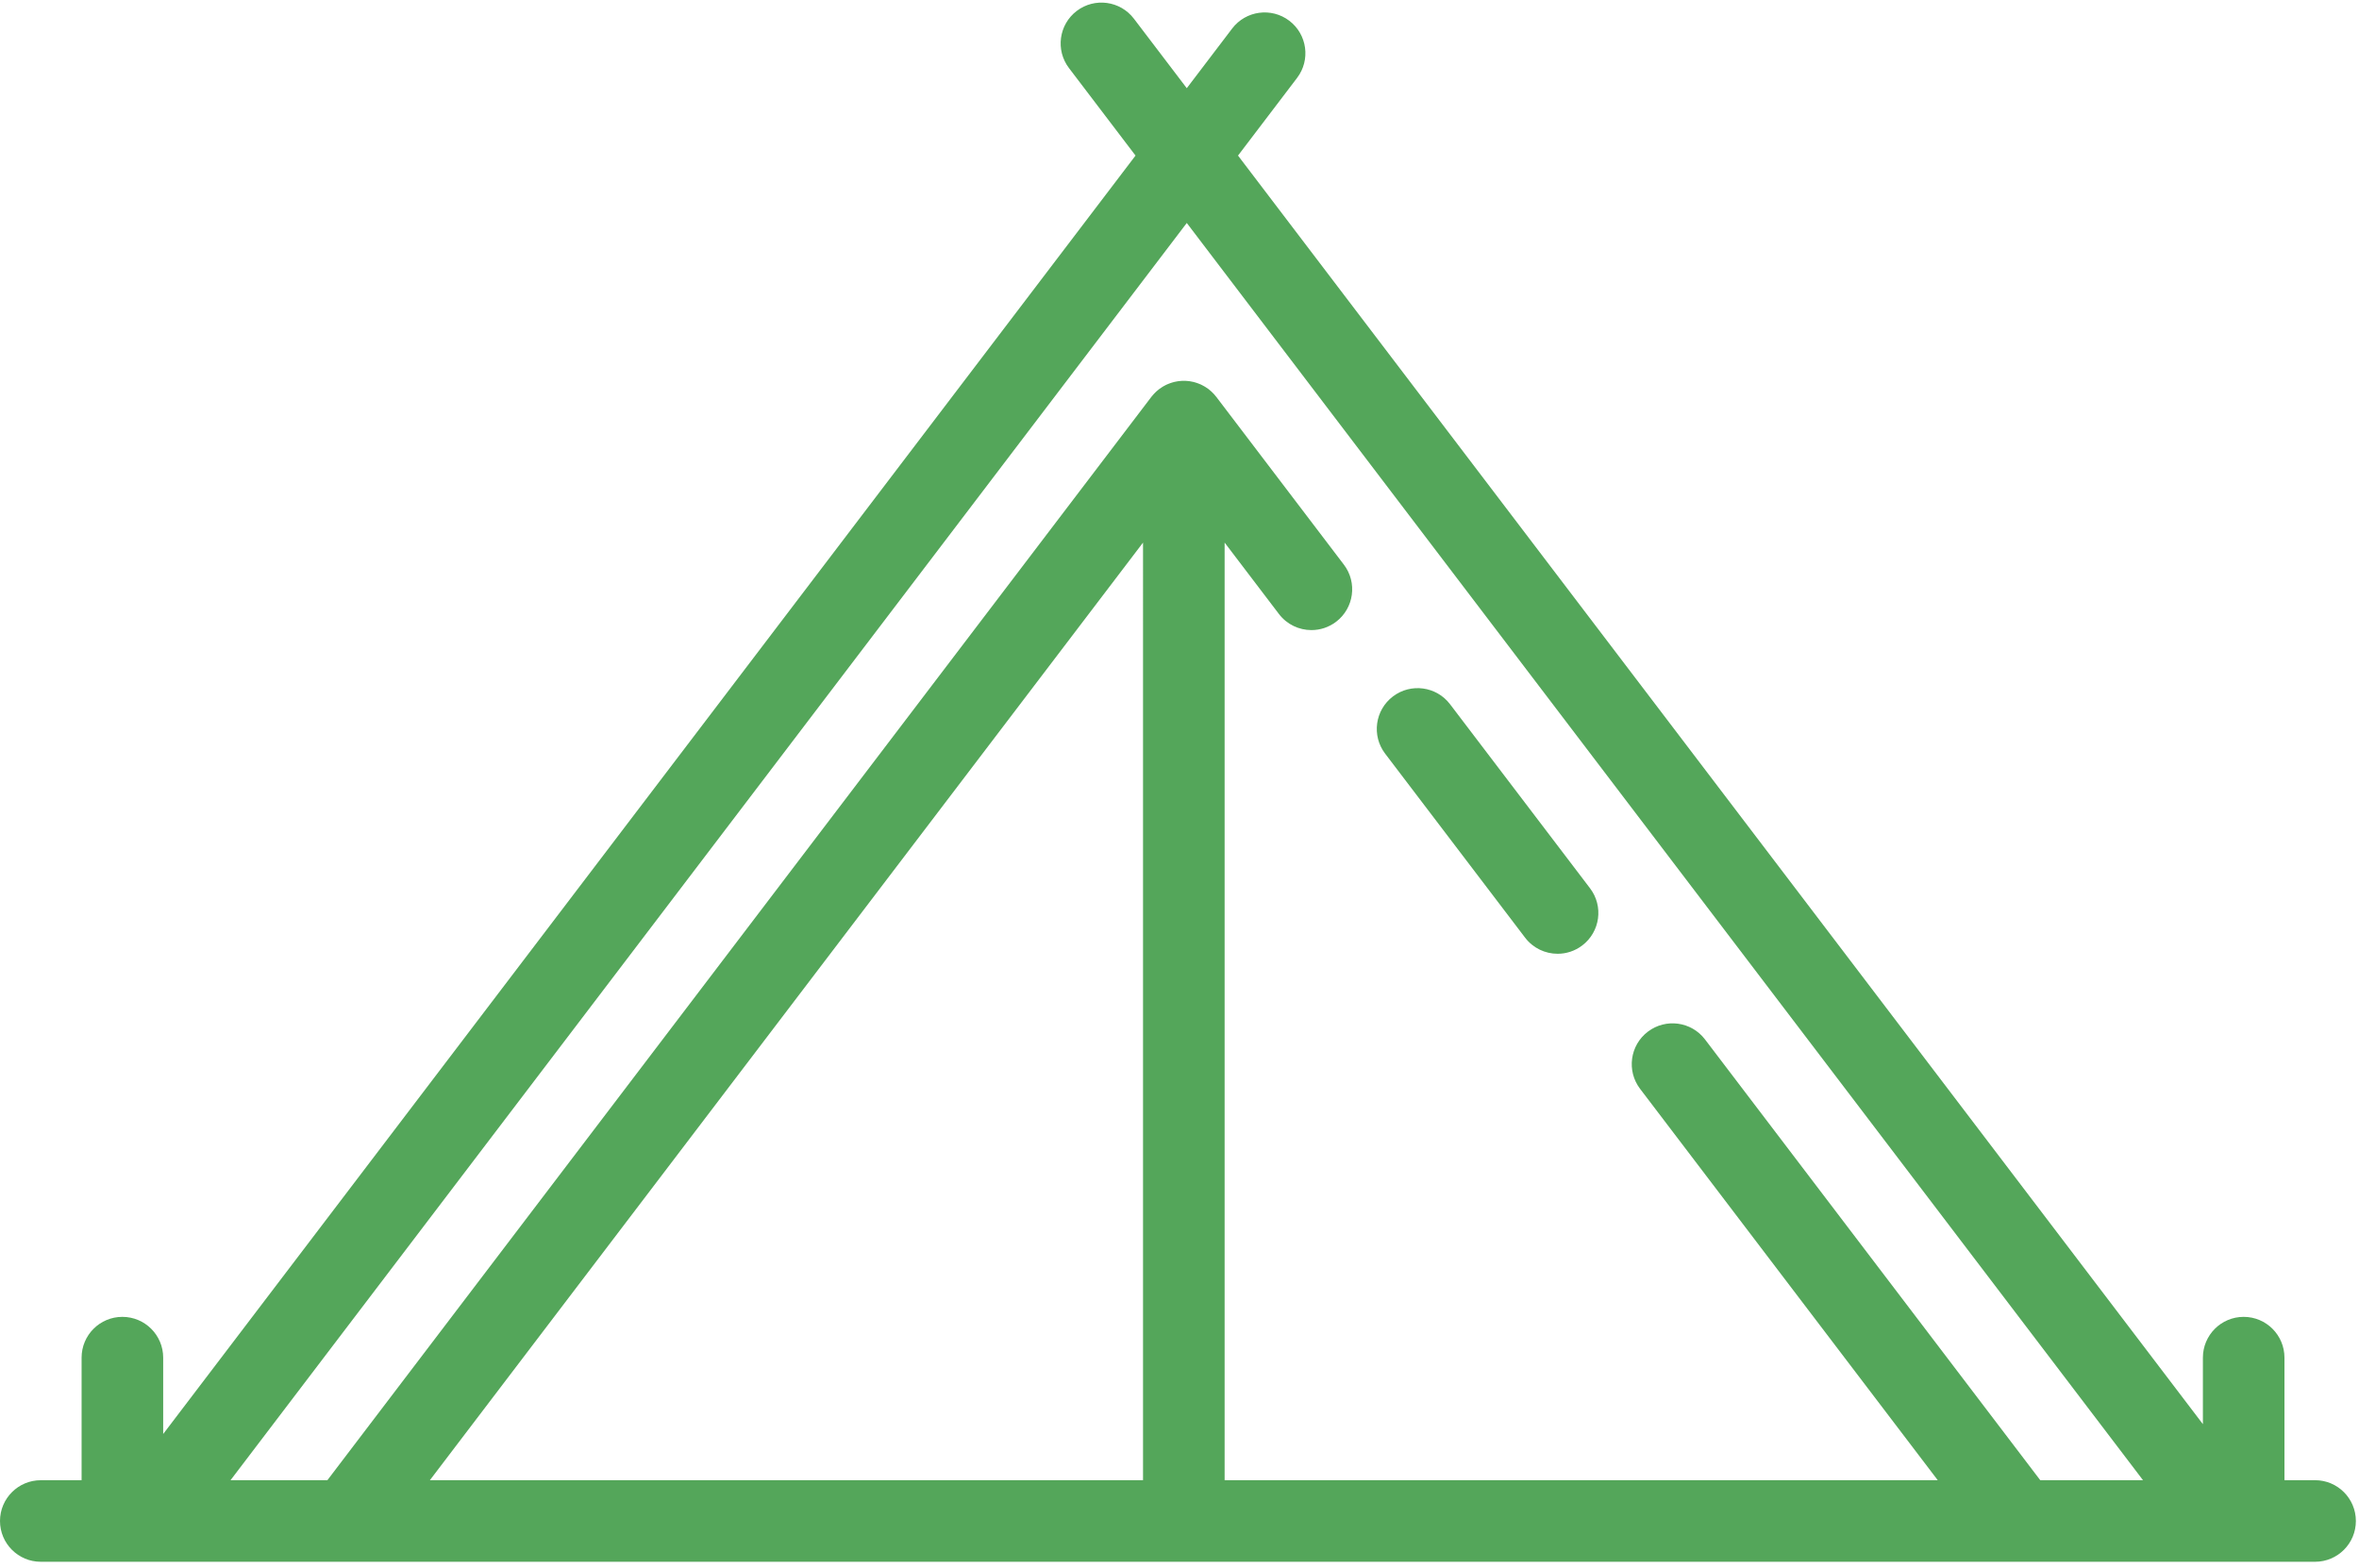 <?xml version="1.0" encoding="UTF-8" standalone="no"?>
<!-- Created with Inkscape (http://www.inkscape.org/) -->

<svg
   xmlns:dc="http://purl.org/dc/elements/1.1/"
   xmlns:cc="http://creativecommons.org/ns#"
   xmlns:rdf="http://www.w3.org/1999/02/22-rdf-syntax-ns#"
   xmlns:svg="http://www.w3.org/2000/svg"
   xmlns="http://www.w3.org/2000/svg"
   xmlns:sodipodi="http://sodipodi.sourceforge.net/DTD/sodipodi-0.dtd"
   xmlns:inkscape="http://www.inkscape.org/namespaces/inkscape"
   version="1.1"
   id="svg2"
   xml:space="preserve"
   width="493.333"
   height="328"
   viewBox="0 0 493.333 328"
   sodipodi:docname="satorozas.svg"
   inkscape:version="0.92.0 r15299"><defs
     id="defs6" /><sodipodi:namedview
     pagecolor="#ffffff"
     bordercolor="#666666"
     borderopacity="1"
     objecttolerance="10"
     gridtolerance="10"
     guidetolerance="10"
     inkscape:pageopacity="0"
     inkscape:pageshadow="2"
     inkscape:window-width="640"
     inkscape:window-height="480"
     id="namedview4"
     showgrid="false"
     inkscape:zoom="0.70945944"
     inkscape:cx="246.66667"
     inkscape:cy="164"
     inkscape:current-layer="g10" /><g
     id="g10"
     inkscape:groupmode="layer"
     inkscape:label="ink_ext_XXXXXX"
     transform="matrix(1.333,0,0,-1.333,0,328)"><g
       id="g12"
       transform="scale(0.1)"
       style="fill:#54a65a;fill-opacity:1"><path
         d="m 2392.66,989.309 c 12.61,-16.559 31.68,-25.27 51.01,-25.27 13.48,0 27.11,4.25 38.67,13.082 28.13,21.367 33.6,61.529 12.23,89.649 l -219.65,288.83 c -21.37,28.12 -61.52,33.59 -89.65,12.19 -28.16,-21.41 -33.63,-61.57 -12.22,-89.69 z"
         style="fill:#54a65a;fill-opacity:1;fill-rule:nonzero;stroke:none"
         id="path14"
         inkscape:connector-curvature="0" /><path
         d="m 3631.99,138.02 h -48.01 v 192.269 c 0,35.352 -28.63,64.02 -63.98,64.02 -35.35,0 -63.98,-28.668 -63.98,-64.02 V 225.949 L 1942.27,2216.5 l 92.65,121.87 c 21.41,28.13 15.94,68.28 -12.19,89.69 -28.12,21.37 -68.28,15.9 -89.68,-12.23 l -71.17,-93.59 -82.93,109.02 c -21.41,28.17 -61.57,33.6 -89.69,12.23 -28.13,-21.41 -33.6,-61.56 -12.19,-89.69 L 1781.48,2216.5 256.02,210.52 v 119.769 c 0,35.352 -28.68,64.02 -64.032,64.02 -35.347,0 -63.976,-28.668 -63.976,-64.02 V 137.98 H 63.98 C 28.672,137.98 0,109.352 0,74 0,38.648 28.672,10.012 63.98,10.012 H 3631.99 c 35.35,0 64.03,28.637 64.03,63.988 0,35.352 -28.68,64.02 -64.03,64.02 z m -269.92,0 h -161.21 l -525.94,691.601 c -21.4,28.129 -61.52,33.598 -89.69,12.188 -28.12,-21.411 -33.59,-61.559 -12.18,-89.688 L 3040.04,138.02 H 1921.25 v 1471.21 l 85.2,-112.03 c 12.57,-16.56 31.67,-25.27 50.97,-25.27 13.52,0 27.15,4.25 38.71,13.04 28.13,21.41 33.6,61.57 12.19,89.69 l -200.12,263.2 c -0.35,0.43 -0.74,0.82 -1.09,1.25 -0.78,1.02 -1.64,2.04 -2.5,3.01 -0.7,0.78 -1.45,1.49 -2.19,2.23 -0.7,0.74 -1.4,1.44 -2.19,2.11 -0.97,0.94 -1.99,1.76 -3.04,2.61 -0.43,0.32 -0.78,0.67 -1.21,1.02 -0.2,0.12 -0.39,0.23 -0.59,0.39 -1.13,0.86 -2.34,1.64 -3.55,2.42 -0.59,0.39 -1.22,0.82 -1.84,1.17 -1.09,0.67 -2.27,1.25 -3.4,1.84 -0.78,0.43 -1.52,0.86 -2.3,1.21 -0.98,0.43 -2,0.82 -3.01,1.25 -0.98,0.39 -1.95,0.78 -2.93,1.13 -0.82,0.32 -1.68,0.55 -2.54,0.82 -1.13,0.32 -2.3,0.71 -3.44,0.98 -0.82,0.2 -1.6,0.31 -2.42,0.47 -1.21,0.27 -2.42,0.51 -3.63,0.7 -0.86,0.12 -1.76,0.16 -2.62,0.28 -1.13,0.07 -2.26,0.23 -3.4,0.27 -1.05,0.04 -2.11,0.04 -3.16,0.04 -0.98,0 -1.92,0 -2.89,-0.04 -1.21,-0.04 -2.42,-0.2 -3.64,-0.31 -0.82,-0.08 -1.6,-0.16 -2.42,-0.24 -1.25,-0.19 -2.54,-0.47 -3.79,-0.7 -0.74,-0.16 -1.52,-0.31 -2.22,-0.47 -1.21,-0.31 -2.42,-0.66 -3.6,-1.01 -0.82,-0.28 -1.64,-0.47 -2.42,-0.79 -1.05,-0.35 -2.03,-0.78 -3.05,-1.17 -0.97,-0.39 -1.95,-0.78 -2.89,-1.21 -0.78,-0.39 -1.6,-0.82 -2.38,-1.21 -1.13,-0.59 -2.26,-1.17 -3.36,-1.84 -0.62,-0.39 -1.21,-0.82 -1.83,-1.21 -1.21,-0.78 -2.39,-1.56 -3.56,-2.42 -0.19,-0.15 -0.39,-0.23 -0.58,-0.39 -0.43,-0.31 -0.79,-0.66 -1.18,-1.01 -1.05,-0.82 -2.11,-1.68 -3.12,-2.58 -0.74,-0.71 -1.45,-1.41 -2.15,-2.11 -0.74,-0.74 -1.48,-1.49 -2.19,-2.27 -0.9,-0.97 -1.72,-1.95 -2.54,-2.97 -0.35,-0.43 -0.7,-0.82 -1.05,-1.25 L 513.629,138.02 H 361.68 l 1500.2,1972.73 z m -1568.83,0 H 674.41 l 1118.83,1471.21 z"
         style="fill:#54a65a;fill-opacity:1;fill-rule:nonzero;stroke:none"
         id="path16"
         inkscape:connector-curvature="0" /></g></g></svg>